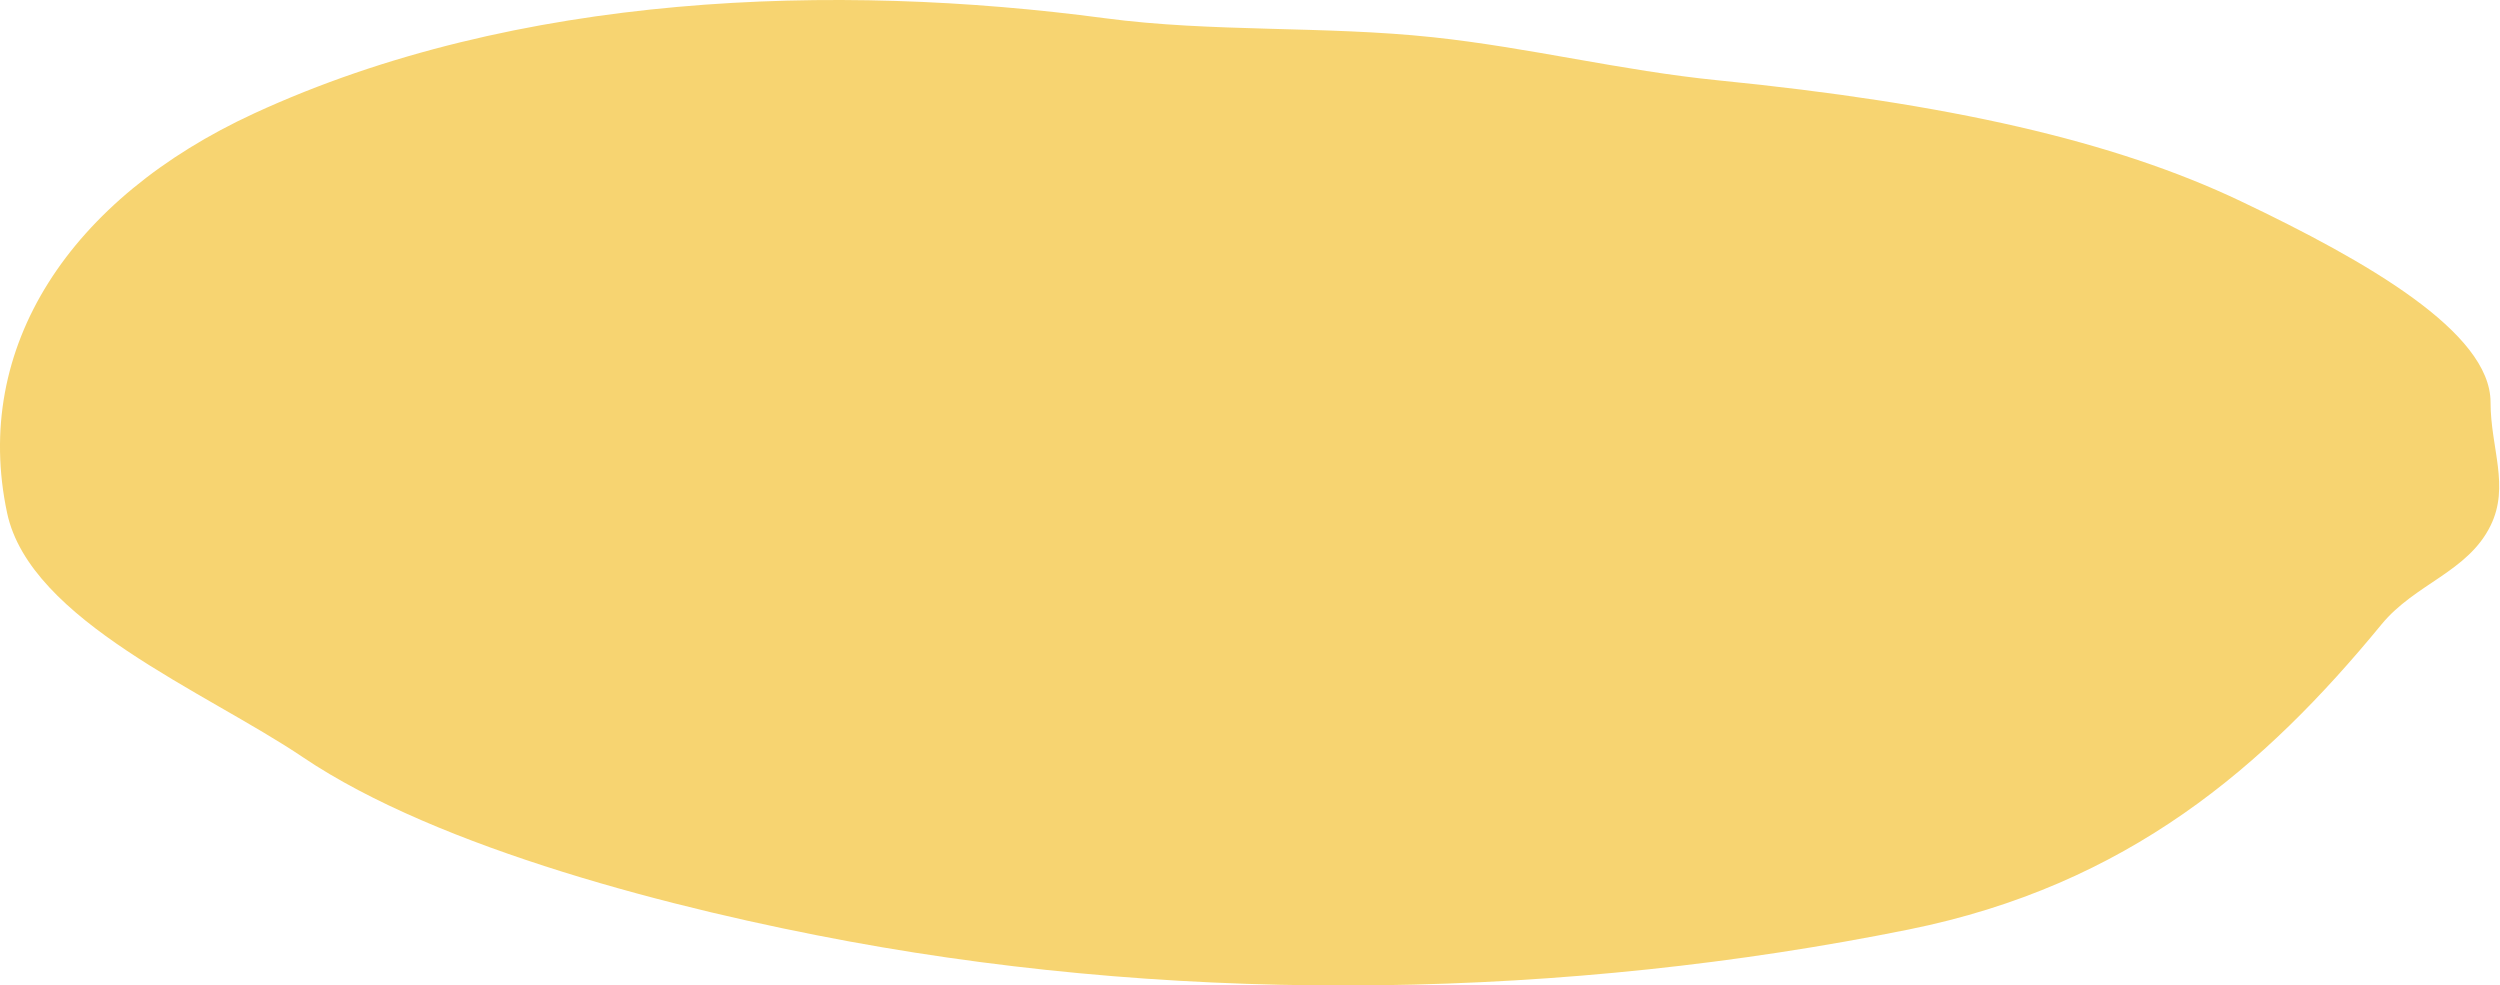<?xml version="1.0" encoding="UTF-8"?> <svg xmlns="http://www.w3.org/2000/svg" width="241" height="95" viewBox="0 0 241 95" fill="none"> <path d="M165.612 7.743C187.844 9.958 203.775 13.572 216 19.391C228.225 25.21 240.089 32.04 240.089 38.781C240.089 43.184 241.965 46.854 240.089 50.673C237.889 55.151 232.809 56.257 229.57 60.201C218.342 73.875 205.129 85.335 184.019 89.6C151.033 96.264 115.164 96.888 81.877 90.757C65.349 87.712 42.296 81.834 29.198 72.995C19.832 66.674 2.898 59.842 0.685 49.448C-2.716 33.473 6.744 19.12 24.504 10.93C49.865 -0.765 80.63 -1.689 106.5 1.754C116.872 3.134 127.667 2.473 138.142 3.591C147.388 4.578 156.327 6.817 165.612 7.743Z" fill="#F7D471"></path> </svg> 